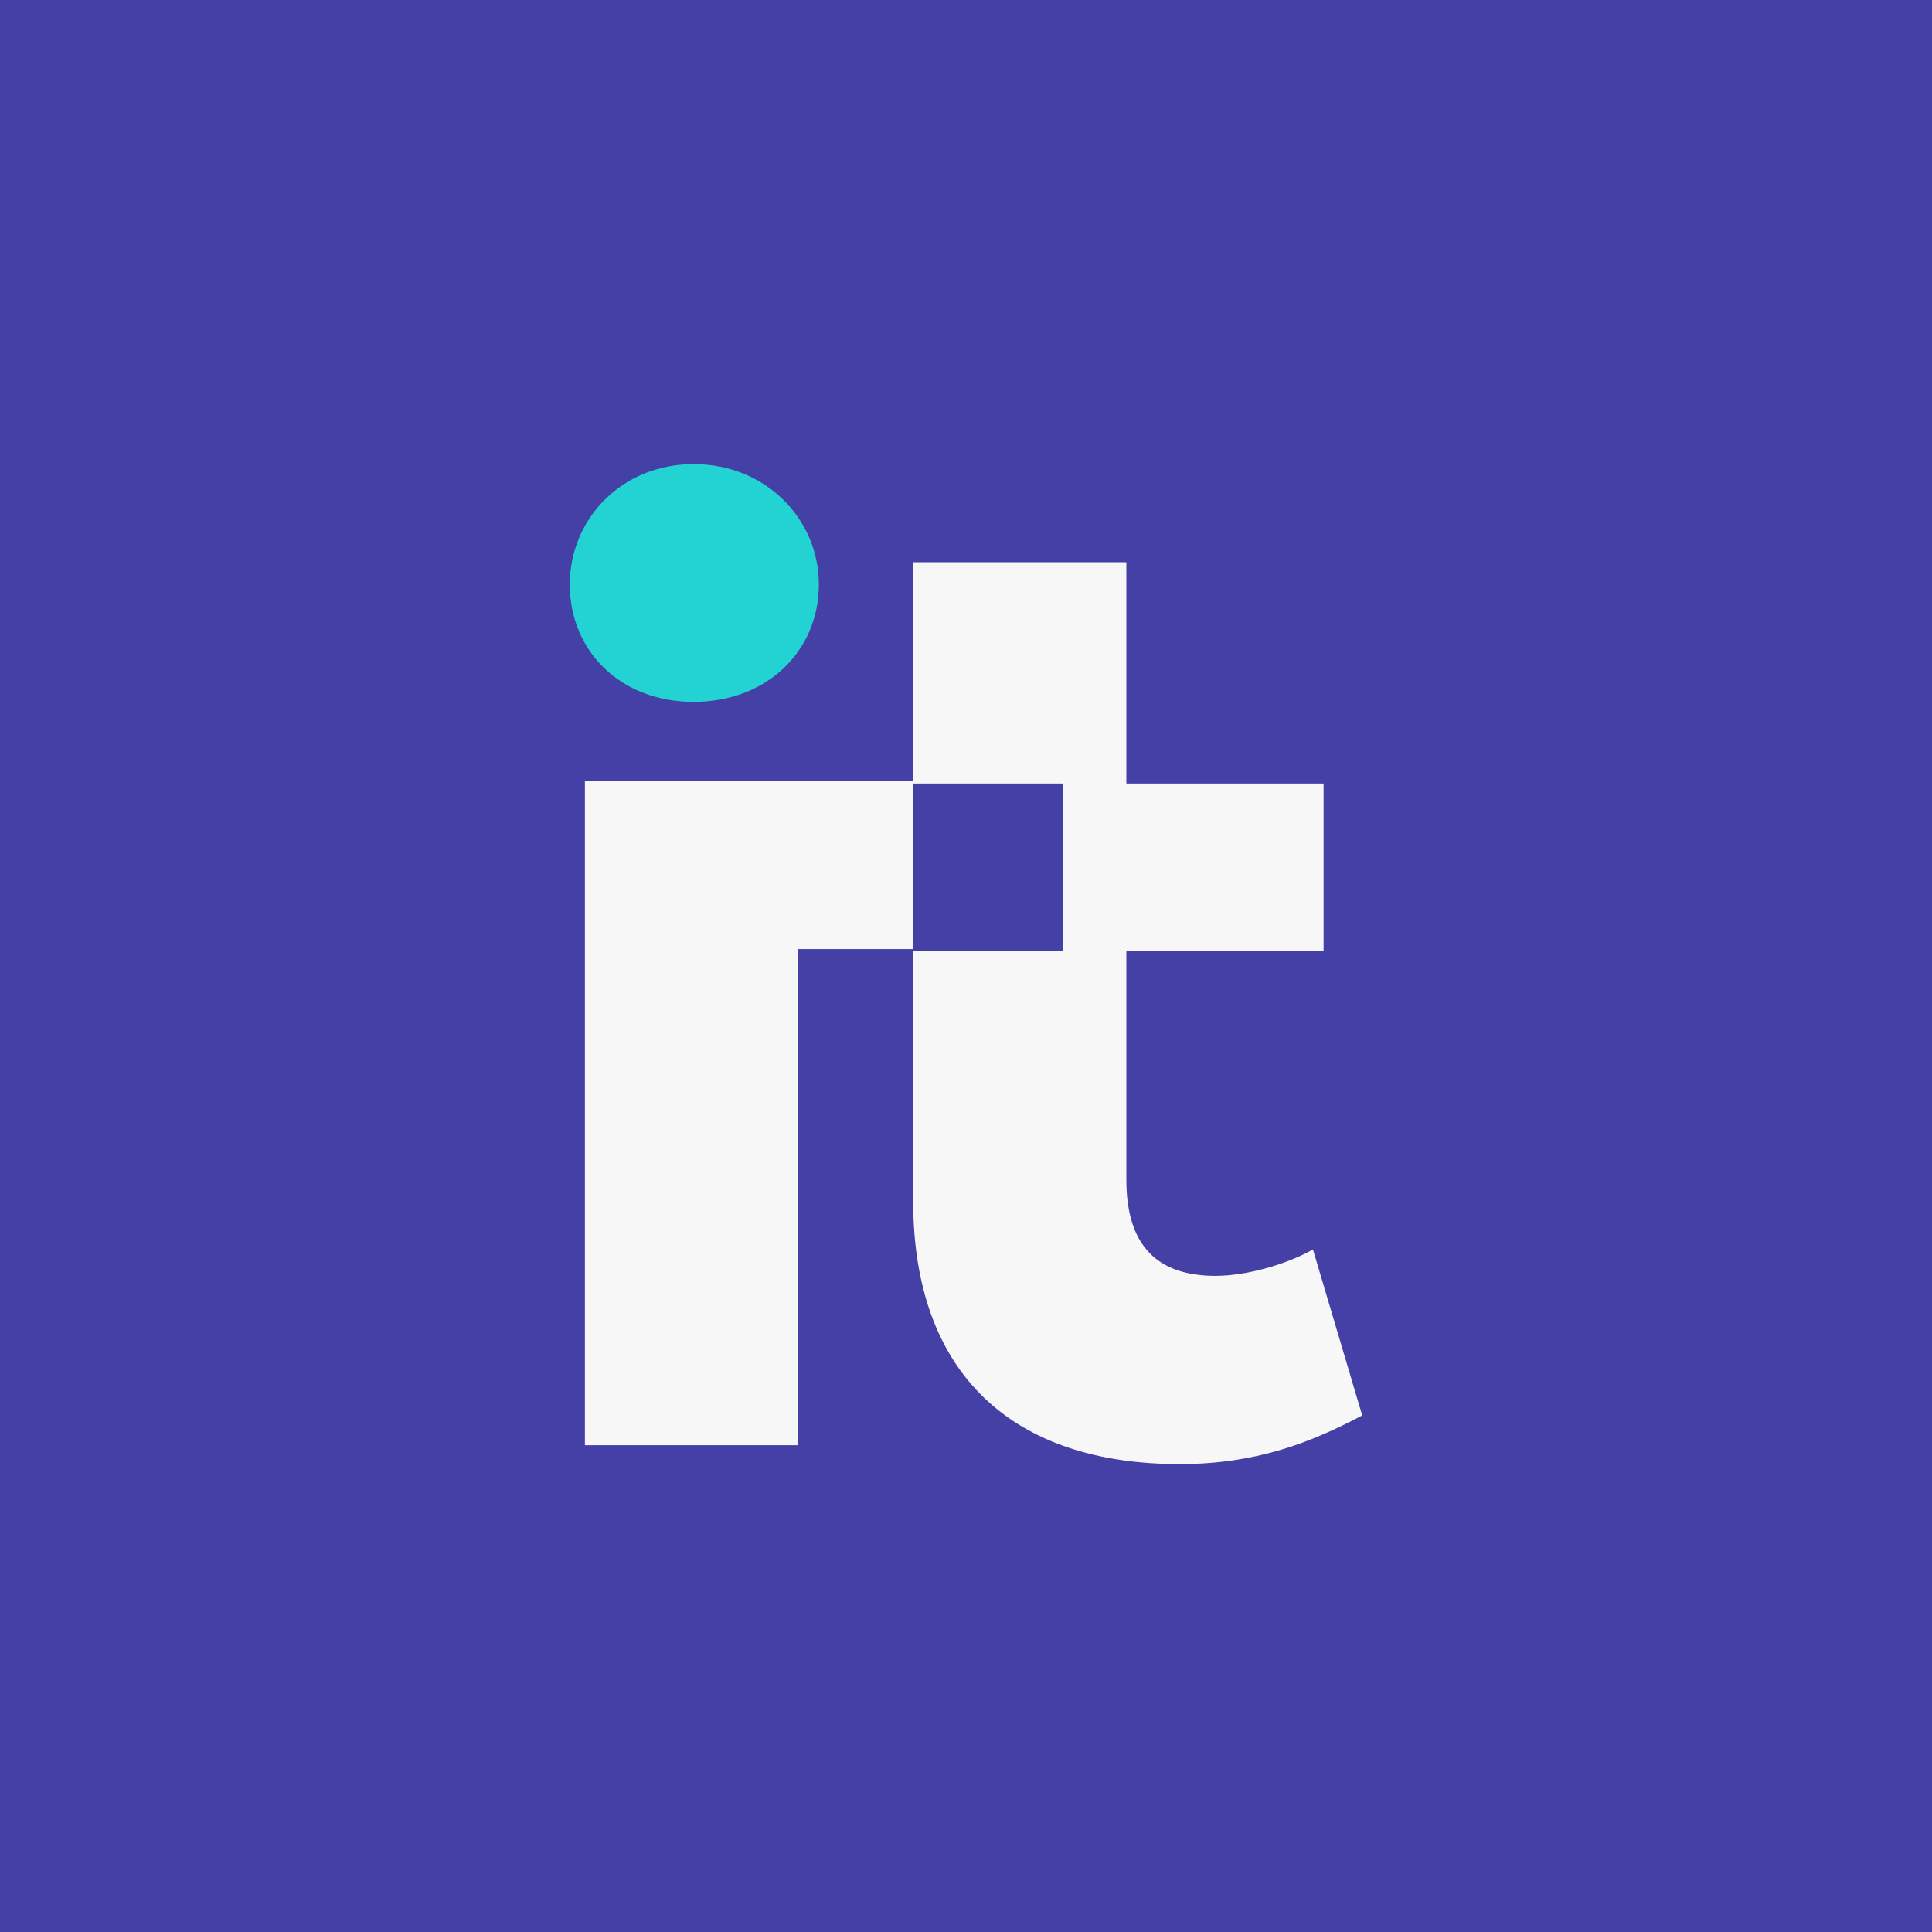 <?xml version="1.0" encoding="UTF-8" standalone="no"?>
<svg
   xmlns:dc="http://purl.org/dc/elements/1.1/"
   xmlns:cc="http://creativecommons.org/ns#"
   xmlns:rdf="http://www.w3.org/1999/02/22-rdf-syntax-ns#"
   xmlns:svg="http://www.w3.org/2000/svg"
   xmlns="http://www.w3.org/2000/svg"
   xmlns:sodipodi="http://sodipodi.sourceforge.net/DTD/sodipodi-0.dtd"
   xmlns:inkscape="http://www.inkscape.org/namespaces/inkscape"
   width="512"
   height="512"
   viewBox="0 0 512 512"
   fill="none"
   version="1.1"
   id="svg10"
   sodipodi:docname="App icon.svg"
   inkscape:export-filename="/home/genesis/Downloads/tramit-logo.png"
   inkscape:export-xdpi="96"
   inkscape:export-ydpi="96"
   inkscape:version="1.0.2 (1.0.2+r75+1)">
  <defs
     id="defs14" />
  <sodipodi:namedview
     pagecolor="#ffffff"
     bordercolor="#666666"
     borderopacity="1"
     objecttolerance="10"
     gridtolerance="10"
     guidetolerance="10"
     inkscape:pageopacity="0"
     inkscape:pageshadow="2"
     inkscape:window-width="1920"
     inkscape:window-height="1016"
     id="namedview12"
     showgrid="false"
     inkscape:zoom="1.6796875"
     inkscape:cx="256"
     inkscape:cy="256"
     inkscape:window-x="0"
     inkscape:window-y="27"
     inkscape:window-maximized="1"
     inkscape:current-layer="svg10" />
  <rect
     width="512"
     height="512"
     fill="#4540A5"
     id="rect2" />
  <path
     d="M183.825 186C203.084 186 217 172.693 217 154.856C217 137.703 203.084 123 183.825 123C164.566 123 151 137.703 151 154.856C151 172.693 164.566 186 183.825 186Z"
     fill="#23D3D3"
     id="path4" />
  <path
     d="M242 207H155V383H211.551V251.508H242V207Z"
     fill="#F7F7F7"
     id="path6" />
  <path
     d="M347.948 331.126C340.529 335.303 329.921 338.114 322.161 338.114C307.322 338.114 298.497 330.784 298.497 312.631V251.923H350.765V207.634H298.497V149H242V207.634H281.665V251.923H242V318.228C242 364.279 268.479 388 312.611 388C332.737 388 347.23 382.403 361 375.102L347.948 331.126Z"
     fill="#F7F7F7"
     id="path8" />
</svg>
